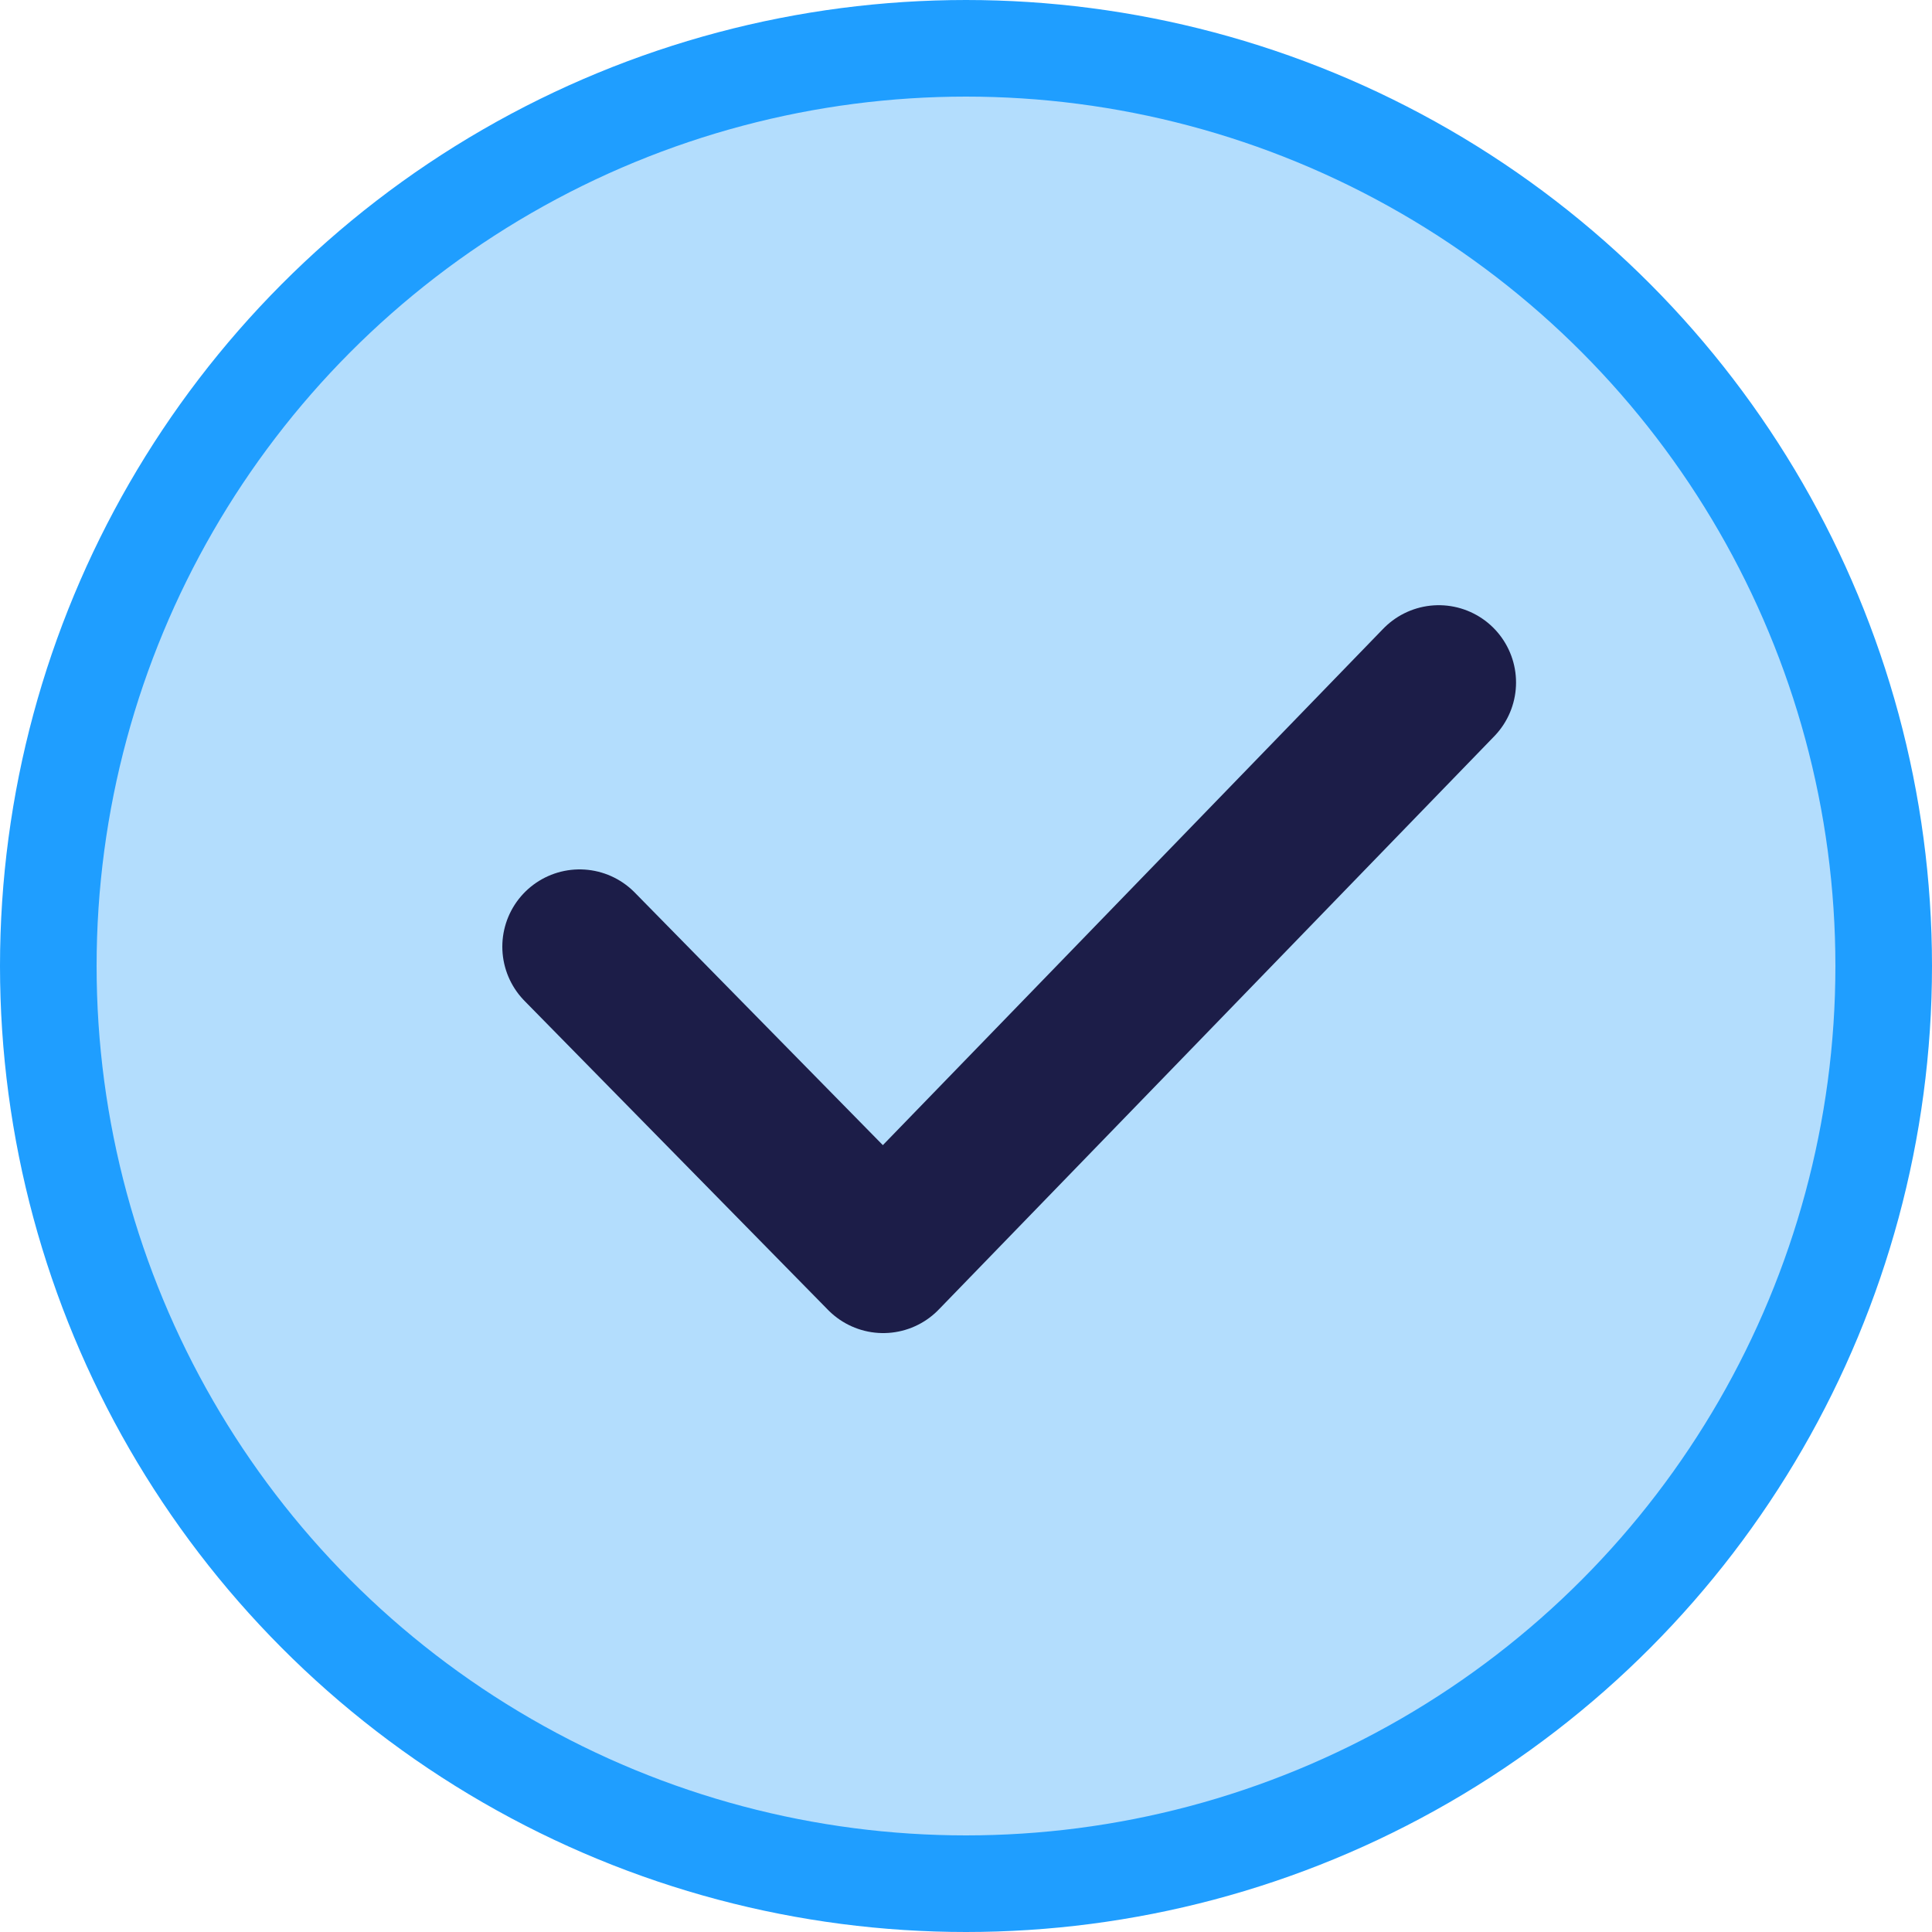 <?xml version="1.0" encoding="UTF-8"?>
<svg width="20px" height="20px" viewBox="0 0 20 20" version="1.1" xmlns="http://www.w3.org/2000/svg" xmlns:xlink="http://www.w3.org/1999/xlink">
    <title>check-active</title>
    <g id="check-active" stroke="none" stroke-width="1" fill="none" fill-rule="evenodd">
        <circle id="Oval" stroke="#1F9EFF" fill="#B3DDFD" cx="10" cy="10" r="9.5"></circle>
        <polyline id="Path" stroke="#1C1D48" stroke-width="1.6" stroke-linecap="round" stroke-linejoin="round" points="6 9.8 9.143 13 11.667 10.396 14.894 7.065"></polyline>
    </g>
</svg>